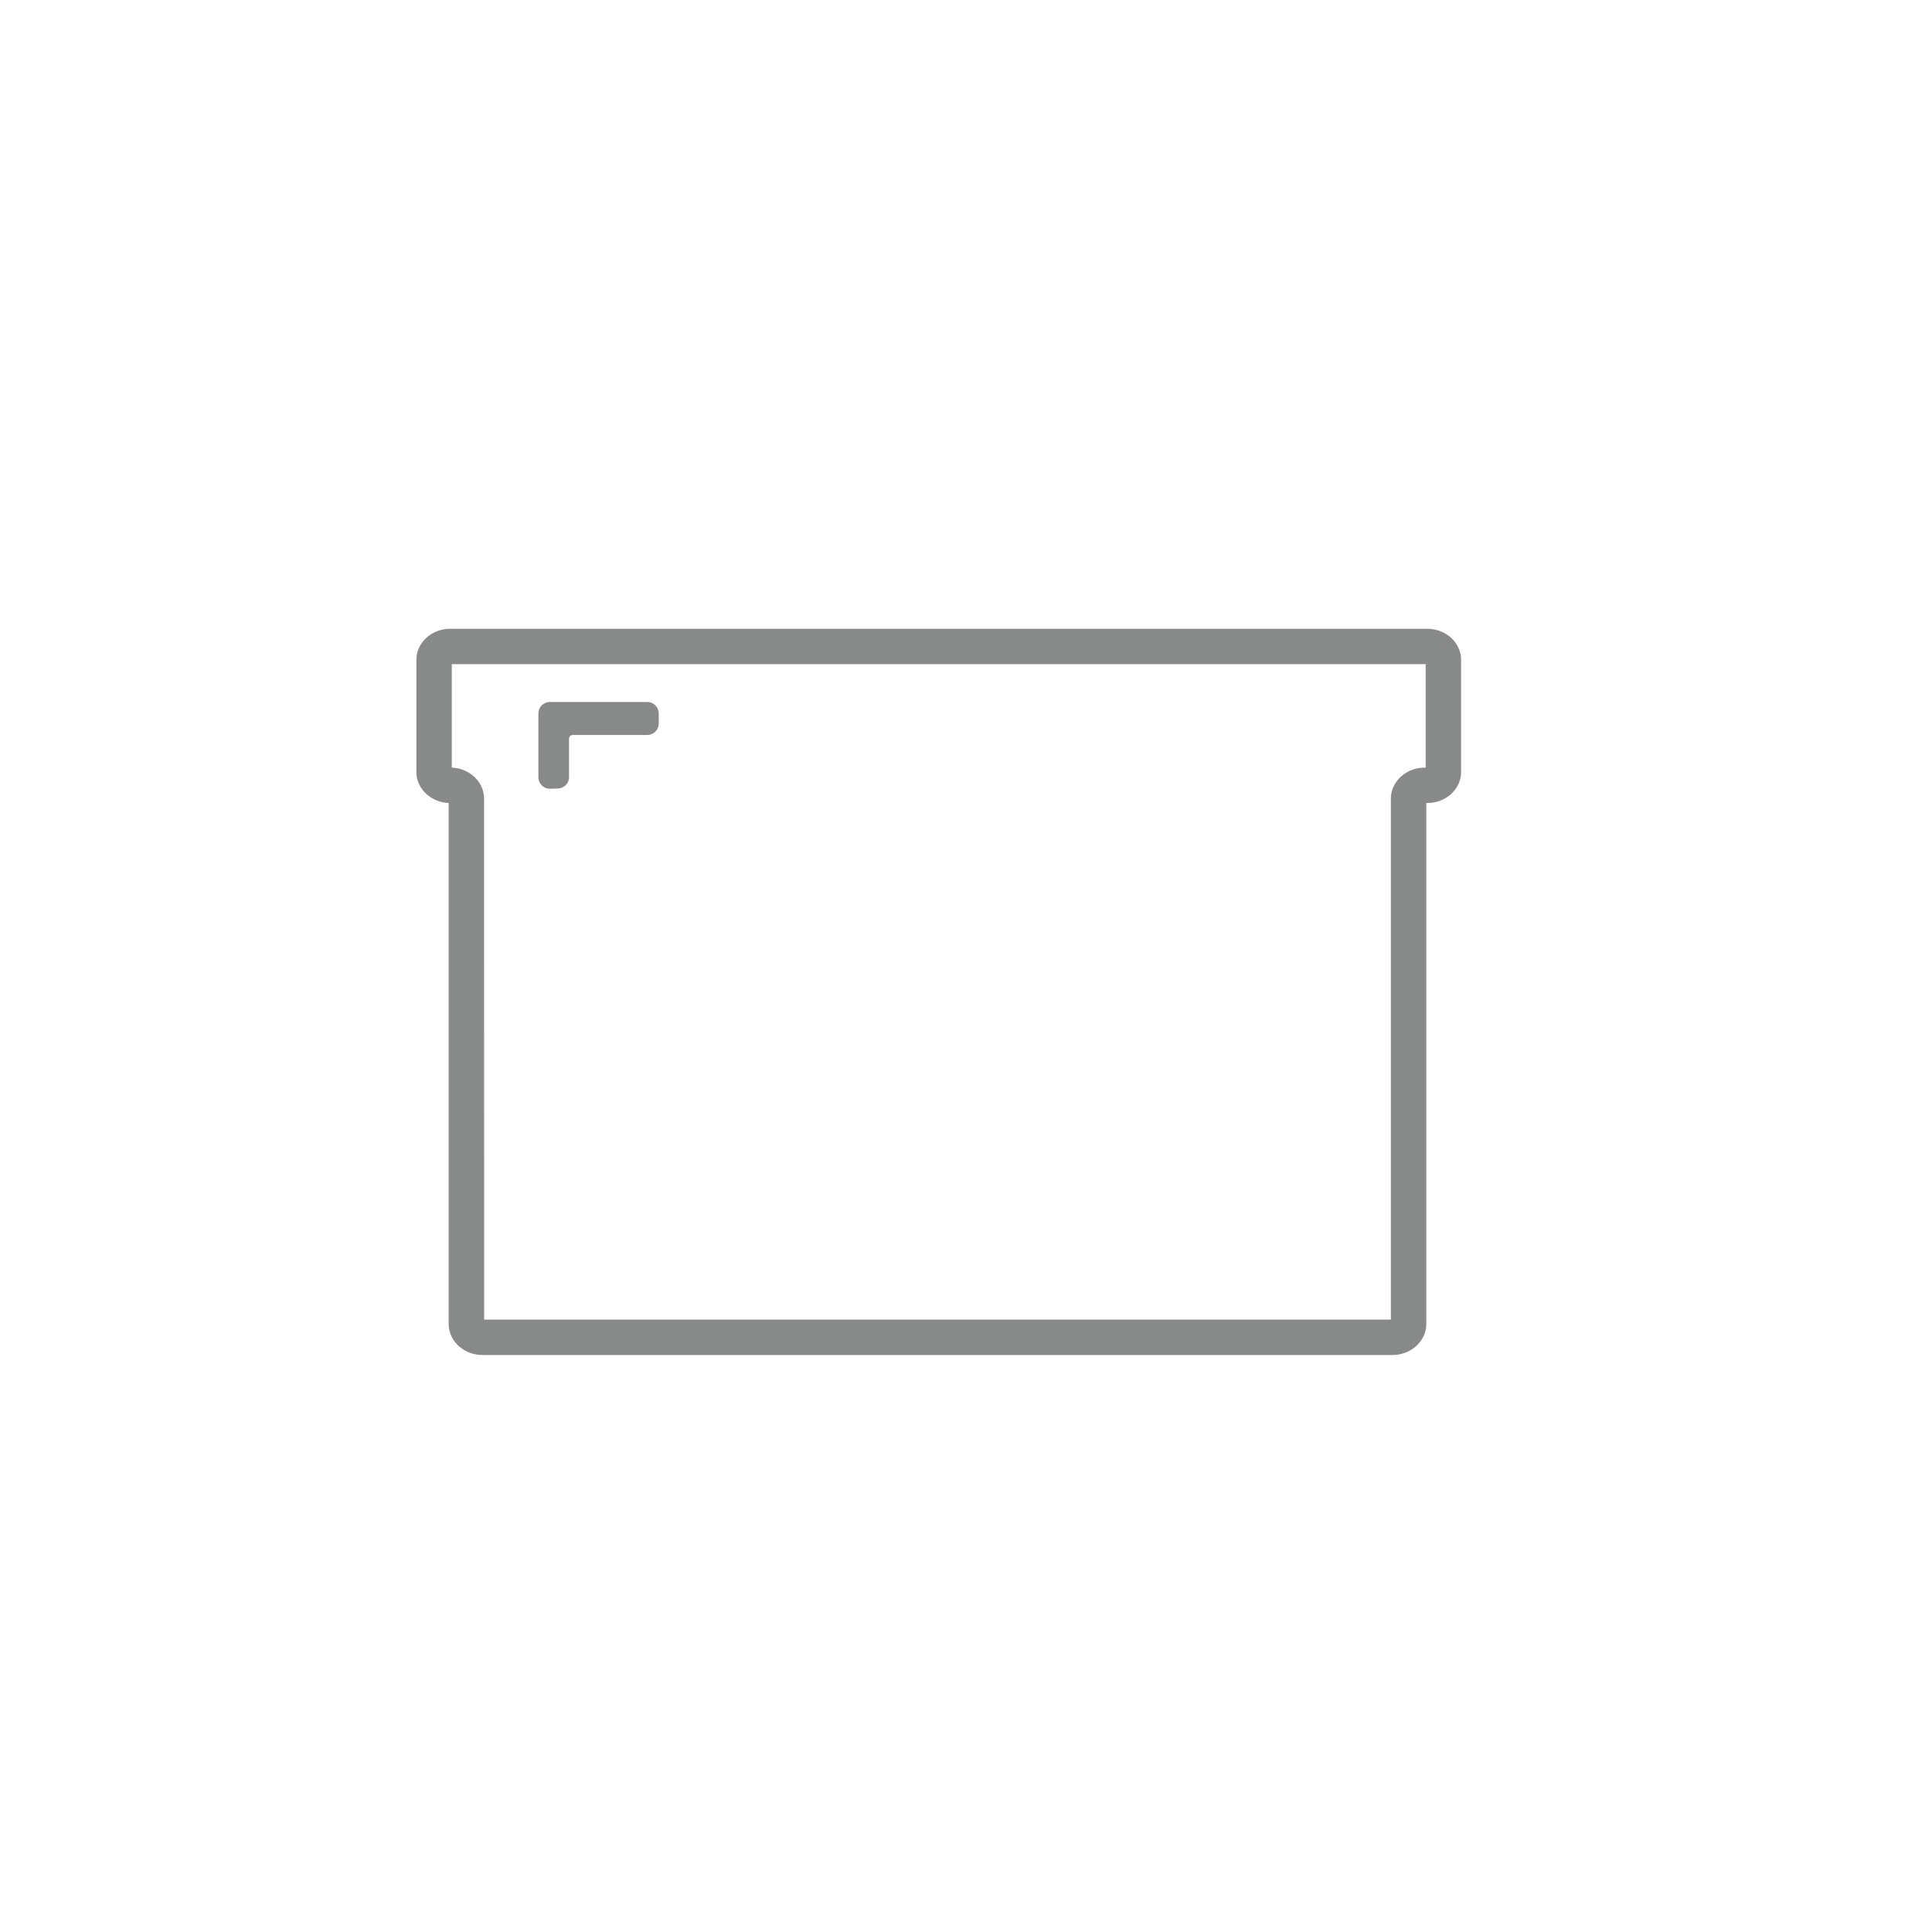 <svg id="Ebene_1" data-name="Ebene 1" xmlns="http://www.w3.org/2000/svg" width="1280" height="1280" viewBox="0 0 1280 1280"><defs><style>.cls-1{fill:#888989;}</style></defs><path class="cls-1" d="M374.49,514.82V489.51a5.1,5.1,0,0,1,5.13-5.08h49.17a5.11,5.11,0,0,0,5.13-5.09v-6.66a5.1,5.1,0,0,0-5.13-5.08H364.33a5.11,5.11,0,0,0-5.13,5.08V515a5.11,5.11,0,0,0,5.28,5.08l5-.13A5.11,5.11,0,0,0,374.49,514.82Z"/><path class="cls-1" d="M364.33,522.55a7.59,7.59,0,0,1-5.33-2.17,7.5,7.5,0,0,1-2.3-5.42V472.68a7.62,7.62,0,0,1,7.63-7.58h64.46a7.61,7.61,0,0,1,7.63,7.58v6.66a7.61,7.61,0,0,1-7.63,7.59H379.62a2.61,2.61,0,0,0-2.63,2.58v25.31a7.58,7.58,0,0,1-7.42,7.59l-5,.13Zm0-52.45a2.61,2.61,0,0,0-2.63,2.58V515a2.56,2.56,0,0,0,.78,1.84,2.63,2.63,0,0,0,1.93.75l5-.14a2.6,2.6,0,0,0,2.56-2.59V489.51a7.61,7.61,0,0,1,7.63-7.58h49.17a2.61,2.61,0,0,0,2.63-2.59v-6.66a2.61,2.61,0,0,0-2.63-2.58Z"/><path class="cls-1" d="M945.59,420.09H298.29c-10.43,0-18.92,7.67-18.92,17.1v74.25c0,9.43,8.49,17.1,18.92,17.1a3.45,3.45,0,0,1,2.47.85V877.13c0,9.43,8.49,17.1,18.93,17.1H922.52c10.43,0,18.92-7.67,18.92-17.1V529.39a3.47,3.47,0,0,1,2.47-.85h1.68c10.43,0,18.92-7.67,18.92-17.1V437.19C964.51,427.76,956,420.09,945.59,420.09Zm2.47,91.15a3.47,3.47,0,0,1-2.47.85h-1.68c-10.43,0-18.92,7.67-18.92,17.1V876.93a3.42,3.42,0,0,1-2.47.86H319.69a3.43,3.43,0,0,1-2.48-.86V529.19c0-9.43-8.49-17.1-18.92-17.1a3.47,3.47,0,0,1-2.47-.85V437.39a3.47,3.47,0,0,1,2.47-.85h647.3a3.47,3.47,0,0,1,2.47.85Z"/><path class="cls-1" d="M922.52,897.73H319.69c-12.37,0-22.43-9.24-22.43-20.6V532c-11.88-.5-21.39-9.54-21.39-20.58V437.19c0-11.36,10.06-20.6,22.42-20.6h647.3c12.36,0,22.42,9.24,22.42,20.6v74.25C968,522.8,958,532,945.59,532h-.65V877.13C944.94,888.49,934.88,897.73,922.52,897.73ZM298.29,423.59c-8.5,0-15.42,6.1-15.42,13.6v74.25c0,7.5,6.92,13.6,15.42,13.6a6.85,6.85,0,0,1,5.11,2.05l.86,1v349c0,7.5,6.92,13.6,15.43,13.6H922.52c8.5,0,15.42-6.1,15.42-13.6v-349l.86-1a6.85,6.85,0,0,1,5.11-2.05h1.68c8.5,0,15.42-6.1,15.42-13.6V437.19c0-7.5-6.92-13.6-15.42-13.6ZM943.63,532.08Zm-645.06,0Zm624,349.21H319.69a6.88,6.88,0,0,1-5.12-2.06l-.86-1v-349c0-7.5-6.92-13.6-15.42-13.6a6.8,6.8,0,0,1-5.11-2.06l-.86-1V436.08l.86-1a6.83,6.83,0,0,1,5.11-2h647.3a6.85,6.85,0,0,1,5.11,2l.86,1v76.47l-.86,1a6.81,6.81,0,0,1-5.11,2.06h-1.68c-8.5,0-15.42,6.1-15.42,13.6v349l-.86,1A6.85,6.85,0,0,1,922.52,881.29Zm-601.81-7H921.49V529.19c0-11.36,10.06-20.6,22.42-20.6h.65V440H299.32v68.57c11.89.5,21.39,9.54,21.39,20.58Z"/></svg>